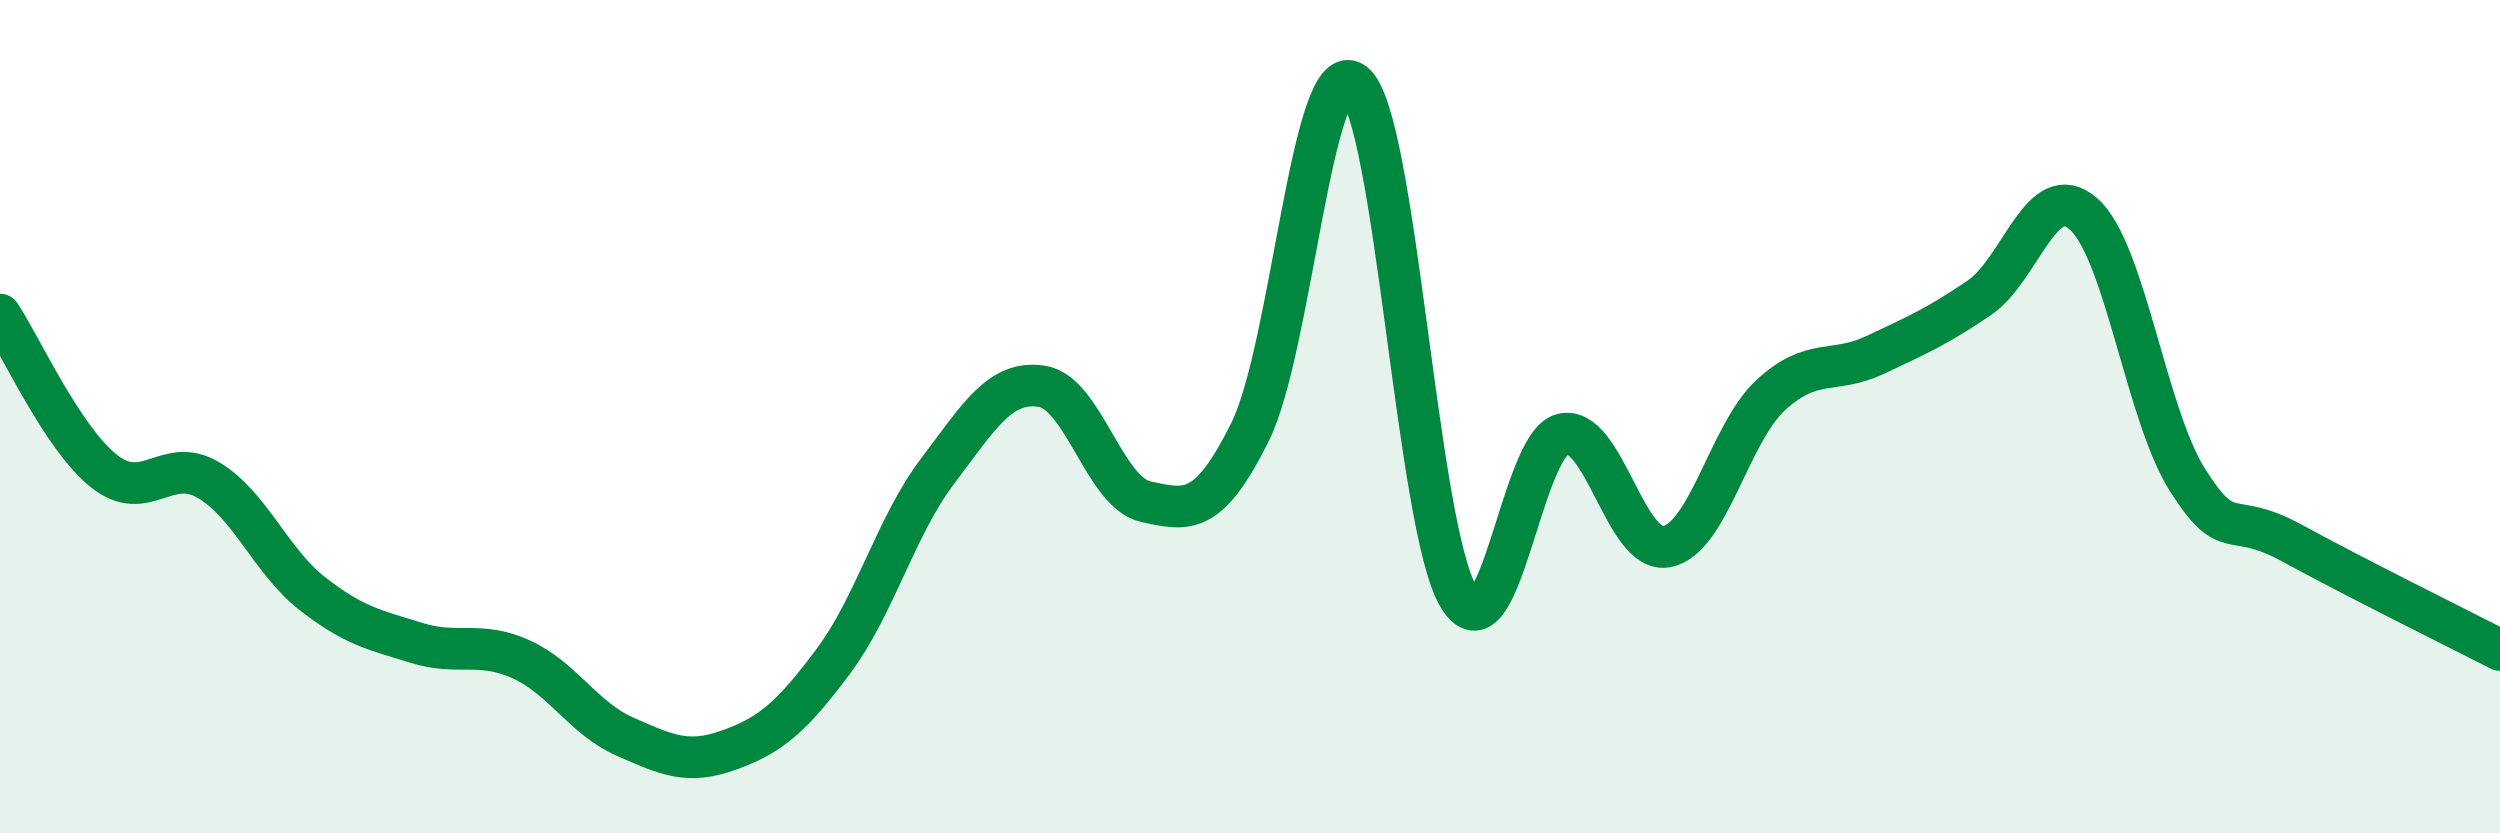 
    <svg width="60" height="20" viewBox="0 0 60 20" xmlns="http://www.w3.org/2000/svg">
      <path
        d="M 0,7.55 C 0.5,8.3 1.5,10.52 2.5,11.31 C 3.5,12.1 4,10.93 5,11.52 C 6,12.11 6.5,13.47 7.5,14.25 C 8.5,15.03 9,15.12 10,15.43 C 11,15.74 11.5,15.37 12.5,15.82 C 13.5,16.27 14,17.24 15,17.68 C 16,18.12 16.5,18.36 17.5,18 C 18.5,17.64 19,17.21 20,15.87 C 21,14.53 21.5,12.63 22.5,11.31 C 23.5,9.99 24,9.12 25,9.27 C 26,9.42 26.5,11.82 27.5,12.04 C 28.5,12.26 29,12.38 30,10.37 C 31,8.36 31.5,1.21 32.5,2 C 33.5,2.79 34,12.63 35,14.31 C 36,15.99 36.5,10.66 37.5,10.42 C 38.5,10.18 39,13.31 40,13.12 C 41,12.93 41.5,10.4 42.5,9.48 C 43.5,8.56 44,8.99 45,8.52 C 46,8.05 46.5,7.83 47.5,7.15 C 48.5,6.47 49,4.26 50,5.13 C 51,6 51.5,9.94 52.5,11.52 C 53.5,13.1 53.5,12.21 55,13.03 C 56.5,13.85 59,15.09 60,15.6L60 20L0 20Z"
        fill="#008740"
        opacity="0.1"
        stroke-linecap="round"
        stroke-linejoin="round"
      />
      <path
        d="M 0,7.55 C 0.5,8.3 1.5,10.52 2.5,11.31 C 3.5,12.1 4,10.93 5,11.52 C 6,12.11 6.5,13.47 7.5,14.25 C 8.5,15.03 9,15.12 10,15.43 C 11,15.74 11.5,15.37 12.5,15.82 C 13.5,16.27 14,17.24 15,17.68 C 16,18.12 16.5,18.36 17.5,18 C 18.5,17.64 19,17.21 20,15.87 C 21,14.53 21.5,12.63 22.5,11.31 C 23.5,9.99 24,9.12 25,9.27 C 26,9.42 26.5,11.82 27.5,12.04 C 28.5,12.26 29,12.38 30,10.37 C 31,8.36 31.5,1.21 32.5,2 C 33.5,2.79 34,12.63 35,14.31 C 36,15.99 36.5,10.66 37.5,10.42 C 38.5,10.18 39,13.31 40,13.12 C 41,12.93 41.5,10.4 42.5,9.48 C 43.5,8.56 44,8.99 45,8.52 C 46,8.05 46.5,7.83 47.5,7.15 C 48.5,6.47 49,4.26 50,5.13 C 51,6 51.5,9.94 52.5,11.52 C 53.5,13.1 53.5,12.21 55,13.03 C 56.5,13.85 59,15.09 60,15.6"
        stroke="#008740"
        stroke-width="1"
        fill="none"
        stroke-linecap="round"
        stroke-linejoin="round"
      />
    </svg>
  